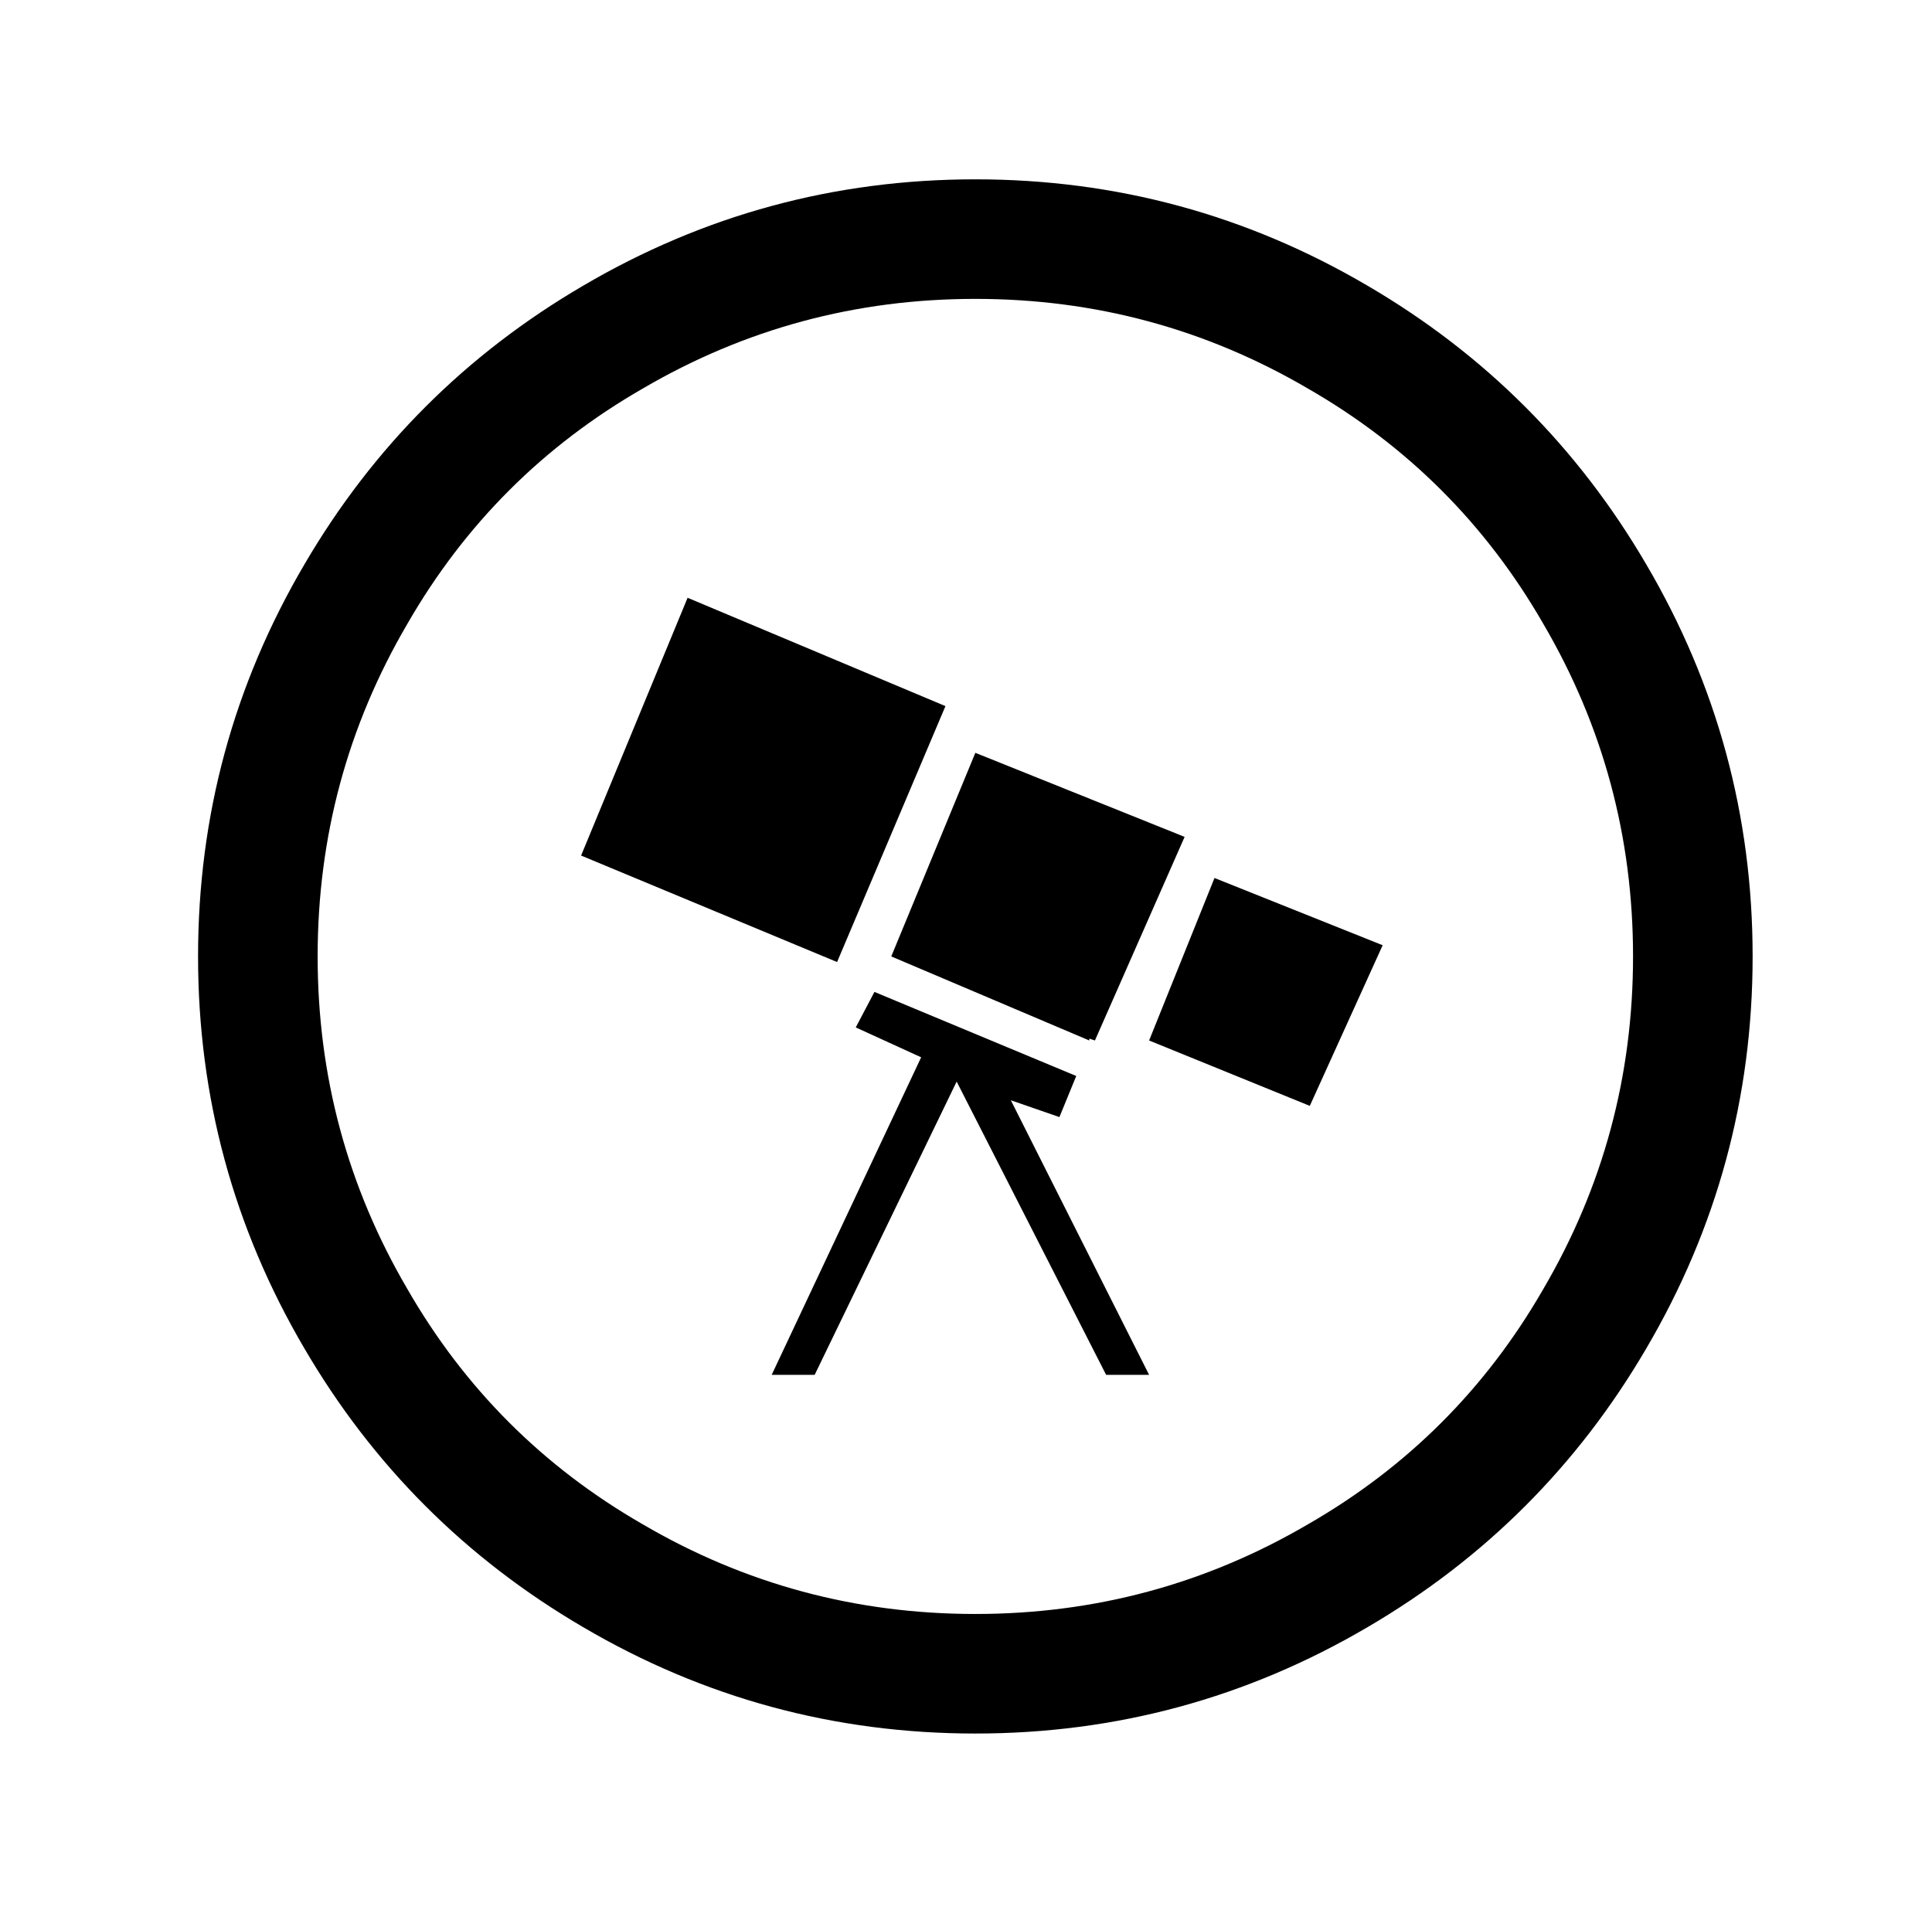 <?xml version="1.0" standalone="no"?>
<!DOCTYPE svg PUBLIC "-//W3C//DTD SVG 1.1//EN" "http://www.w3.org/Graphics/SVG/1.1/DTD/svg11.dtd" >
<svg xmlns="http://www.w3.org/2000/svg" xmlns:xlink="http://www.w3.org/1999/xlink" version="1.1" viewBox="-10 0 1034 1024">
   <path fill="currentColor"
d="M512 96q-113 0 -210 57q-94 55 -149 149q-57 97 -57 210t57 210q55 94 149 149q97 57 210 57t210 -57q94 -55 149 -149q57 -97 57 -210t-57 -210q-55 -94 -149 -149q-97 -57 -210 -57zM512 160q96 0 178 48q80 46 126 126q48 82 48 178t-48 178q-46 80 -126 126
q-82 48 -178 48t-178 -48q-80 -46 -126 -126q-48 -82 -48 -178t48 -178q46 -80 126 -126q82 -48 178 -48zM358 320l-57 138l137 57l58 -137zM512 403l-45 109l106 45v-1l3 1l48 -109zM640 470l-35 87l86 35l39 -86zM458 531l-10 19l35 16l-80 170h23l76 -157l80 157h23
l-74 -147l26 9l9 -22z" />
</svg>
